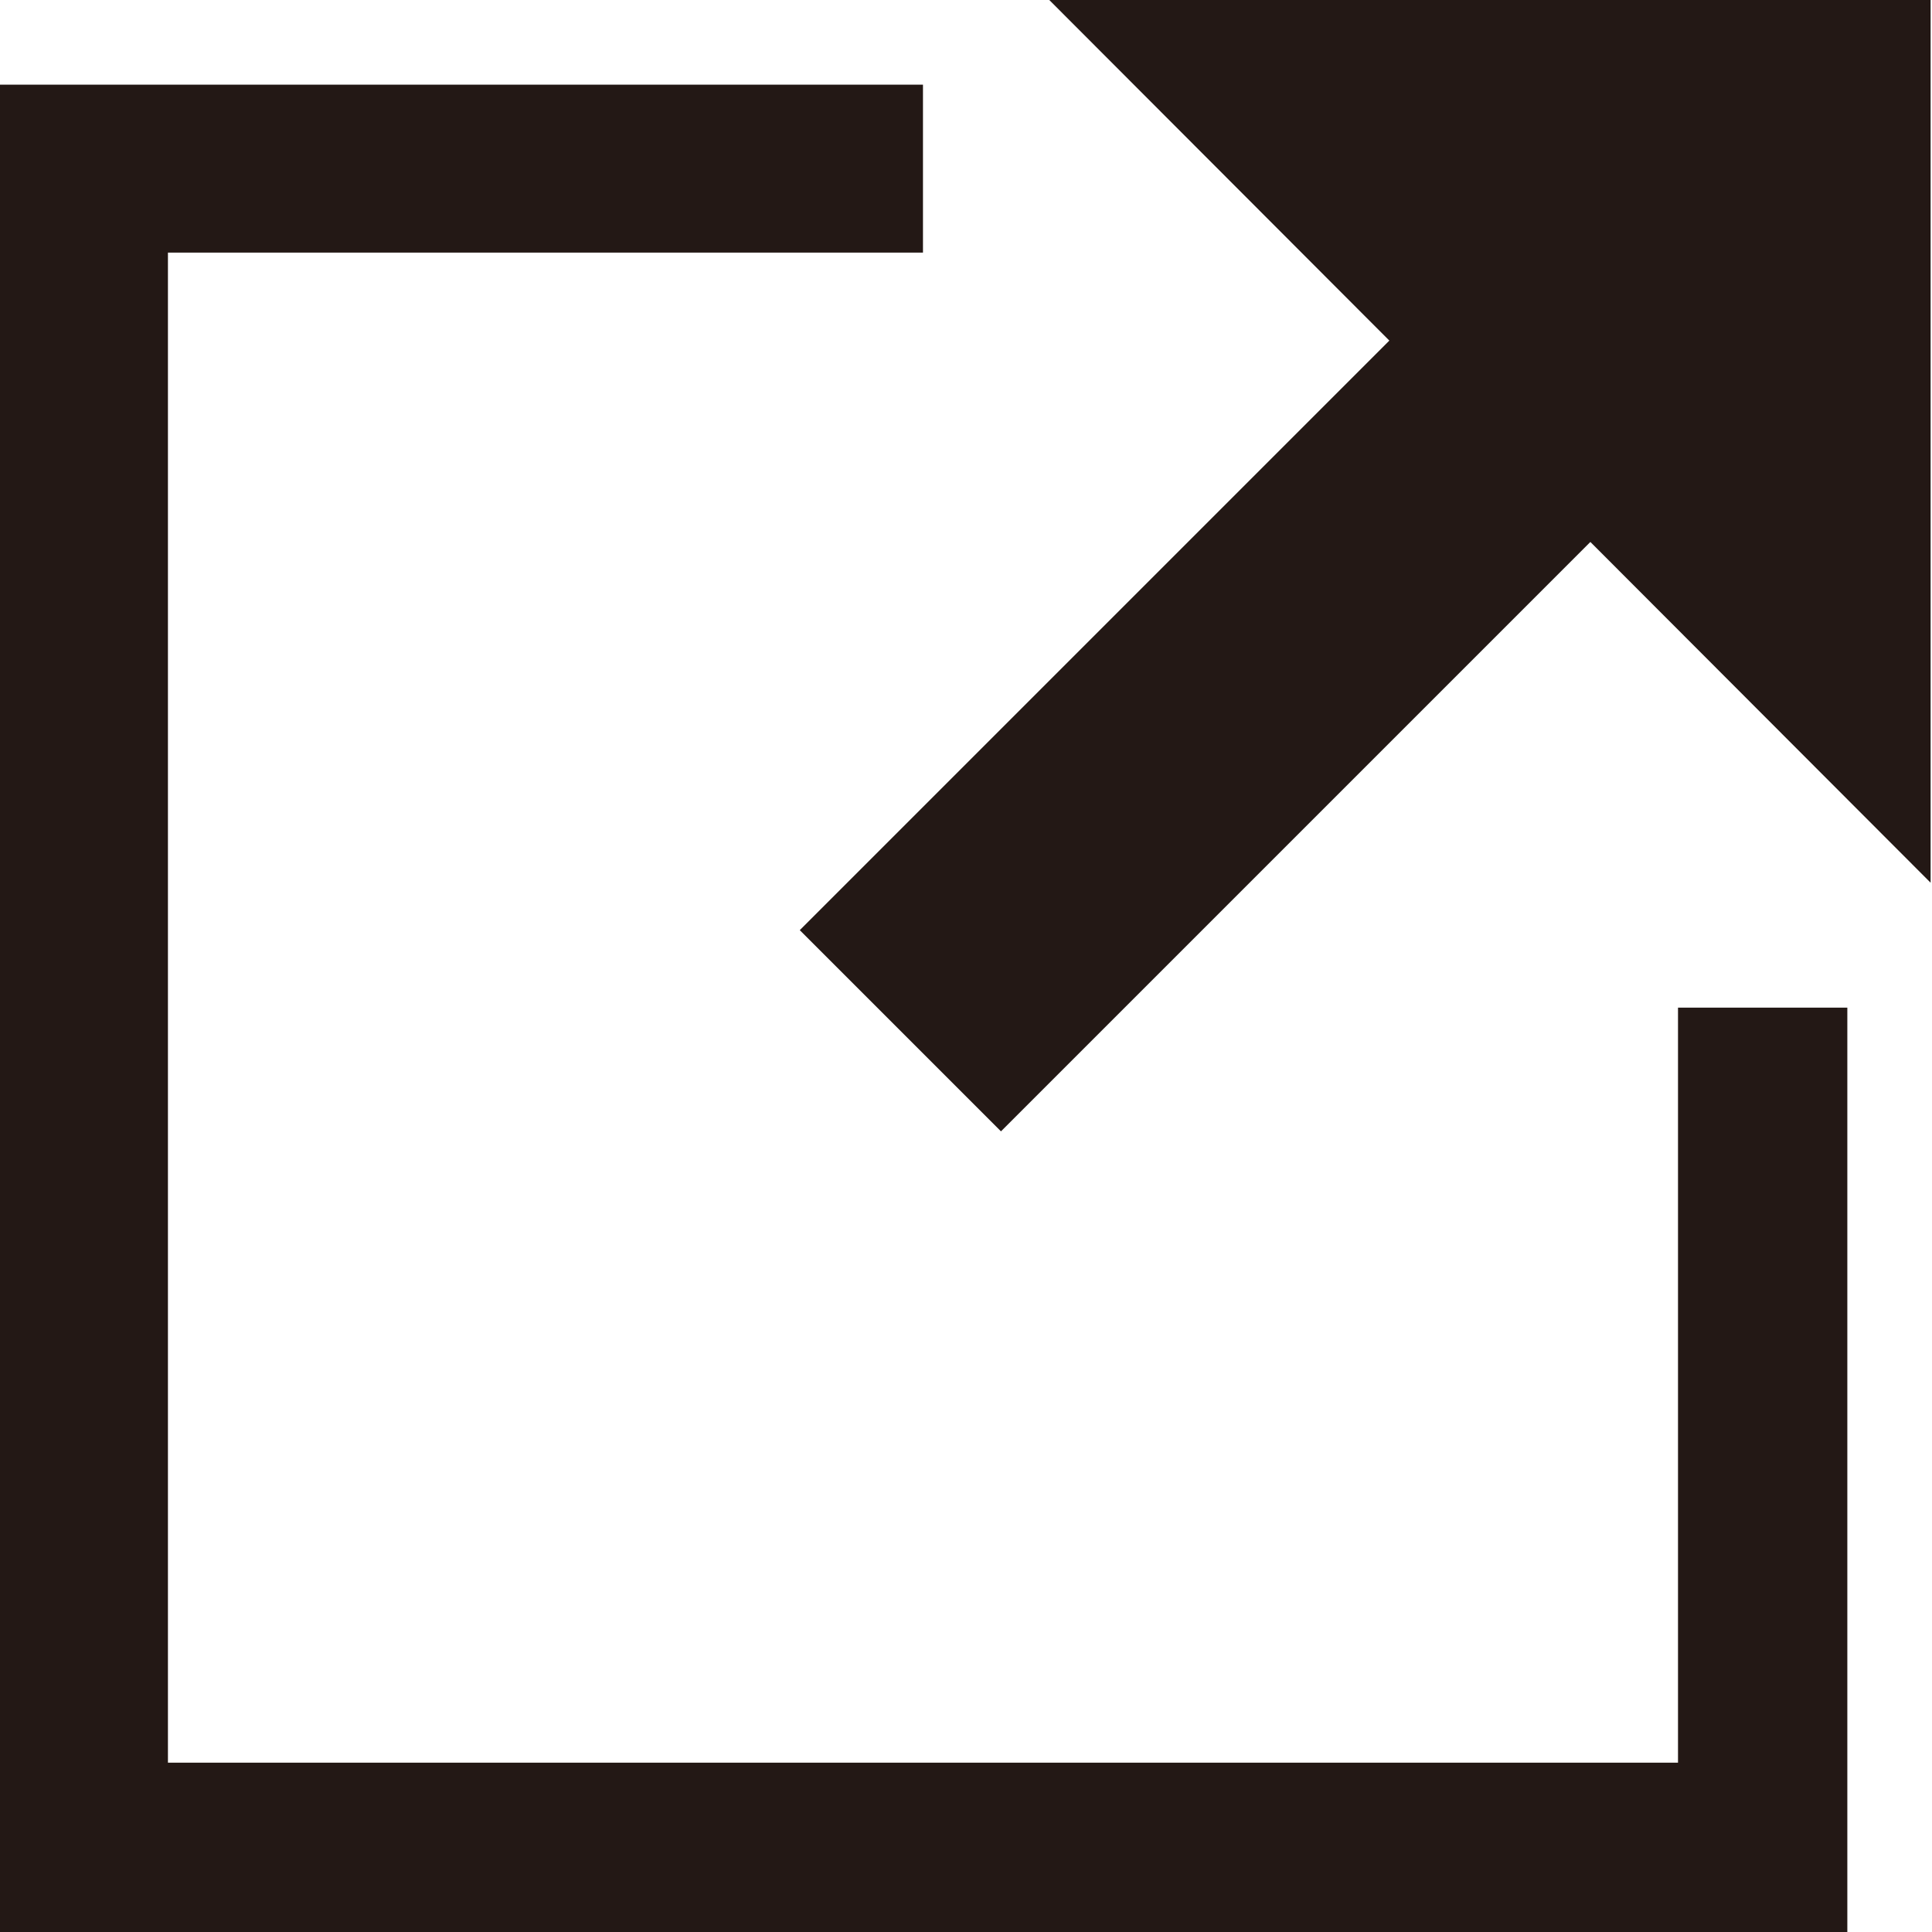 <svg id="レイヤー_1" data-name="レイヤー 1" xmlns="http://www.w3.org/2000/svg" viewBox="0 0 13.92 13.92"><defs><style>.cls-1{fill:#231815;}</style></defs><polygon class="cls-1" points="13.31 13.92 0 13.92 0 0.61 6.65 0.61 6.65 1.82 1.21 1.82 1.21 12.7 12.09 12.7 12.09 7.26 13.31 7.26 13.31 13.92"/><polygon class="cls-1" points="7.56 0 13.91 6.36 13.91 0 7.56 0"/><rect class="cls-1" x="5.53" y="4.09" width="6.54" height="2.05" transform="translate(-1.04 7.72) rotate(-45)"/></svg>